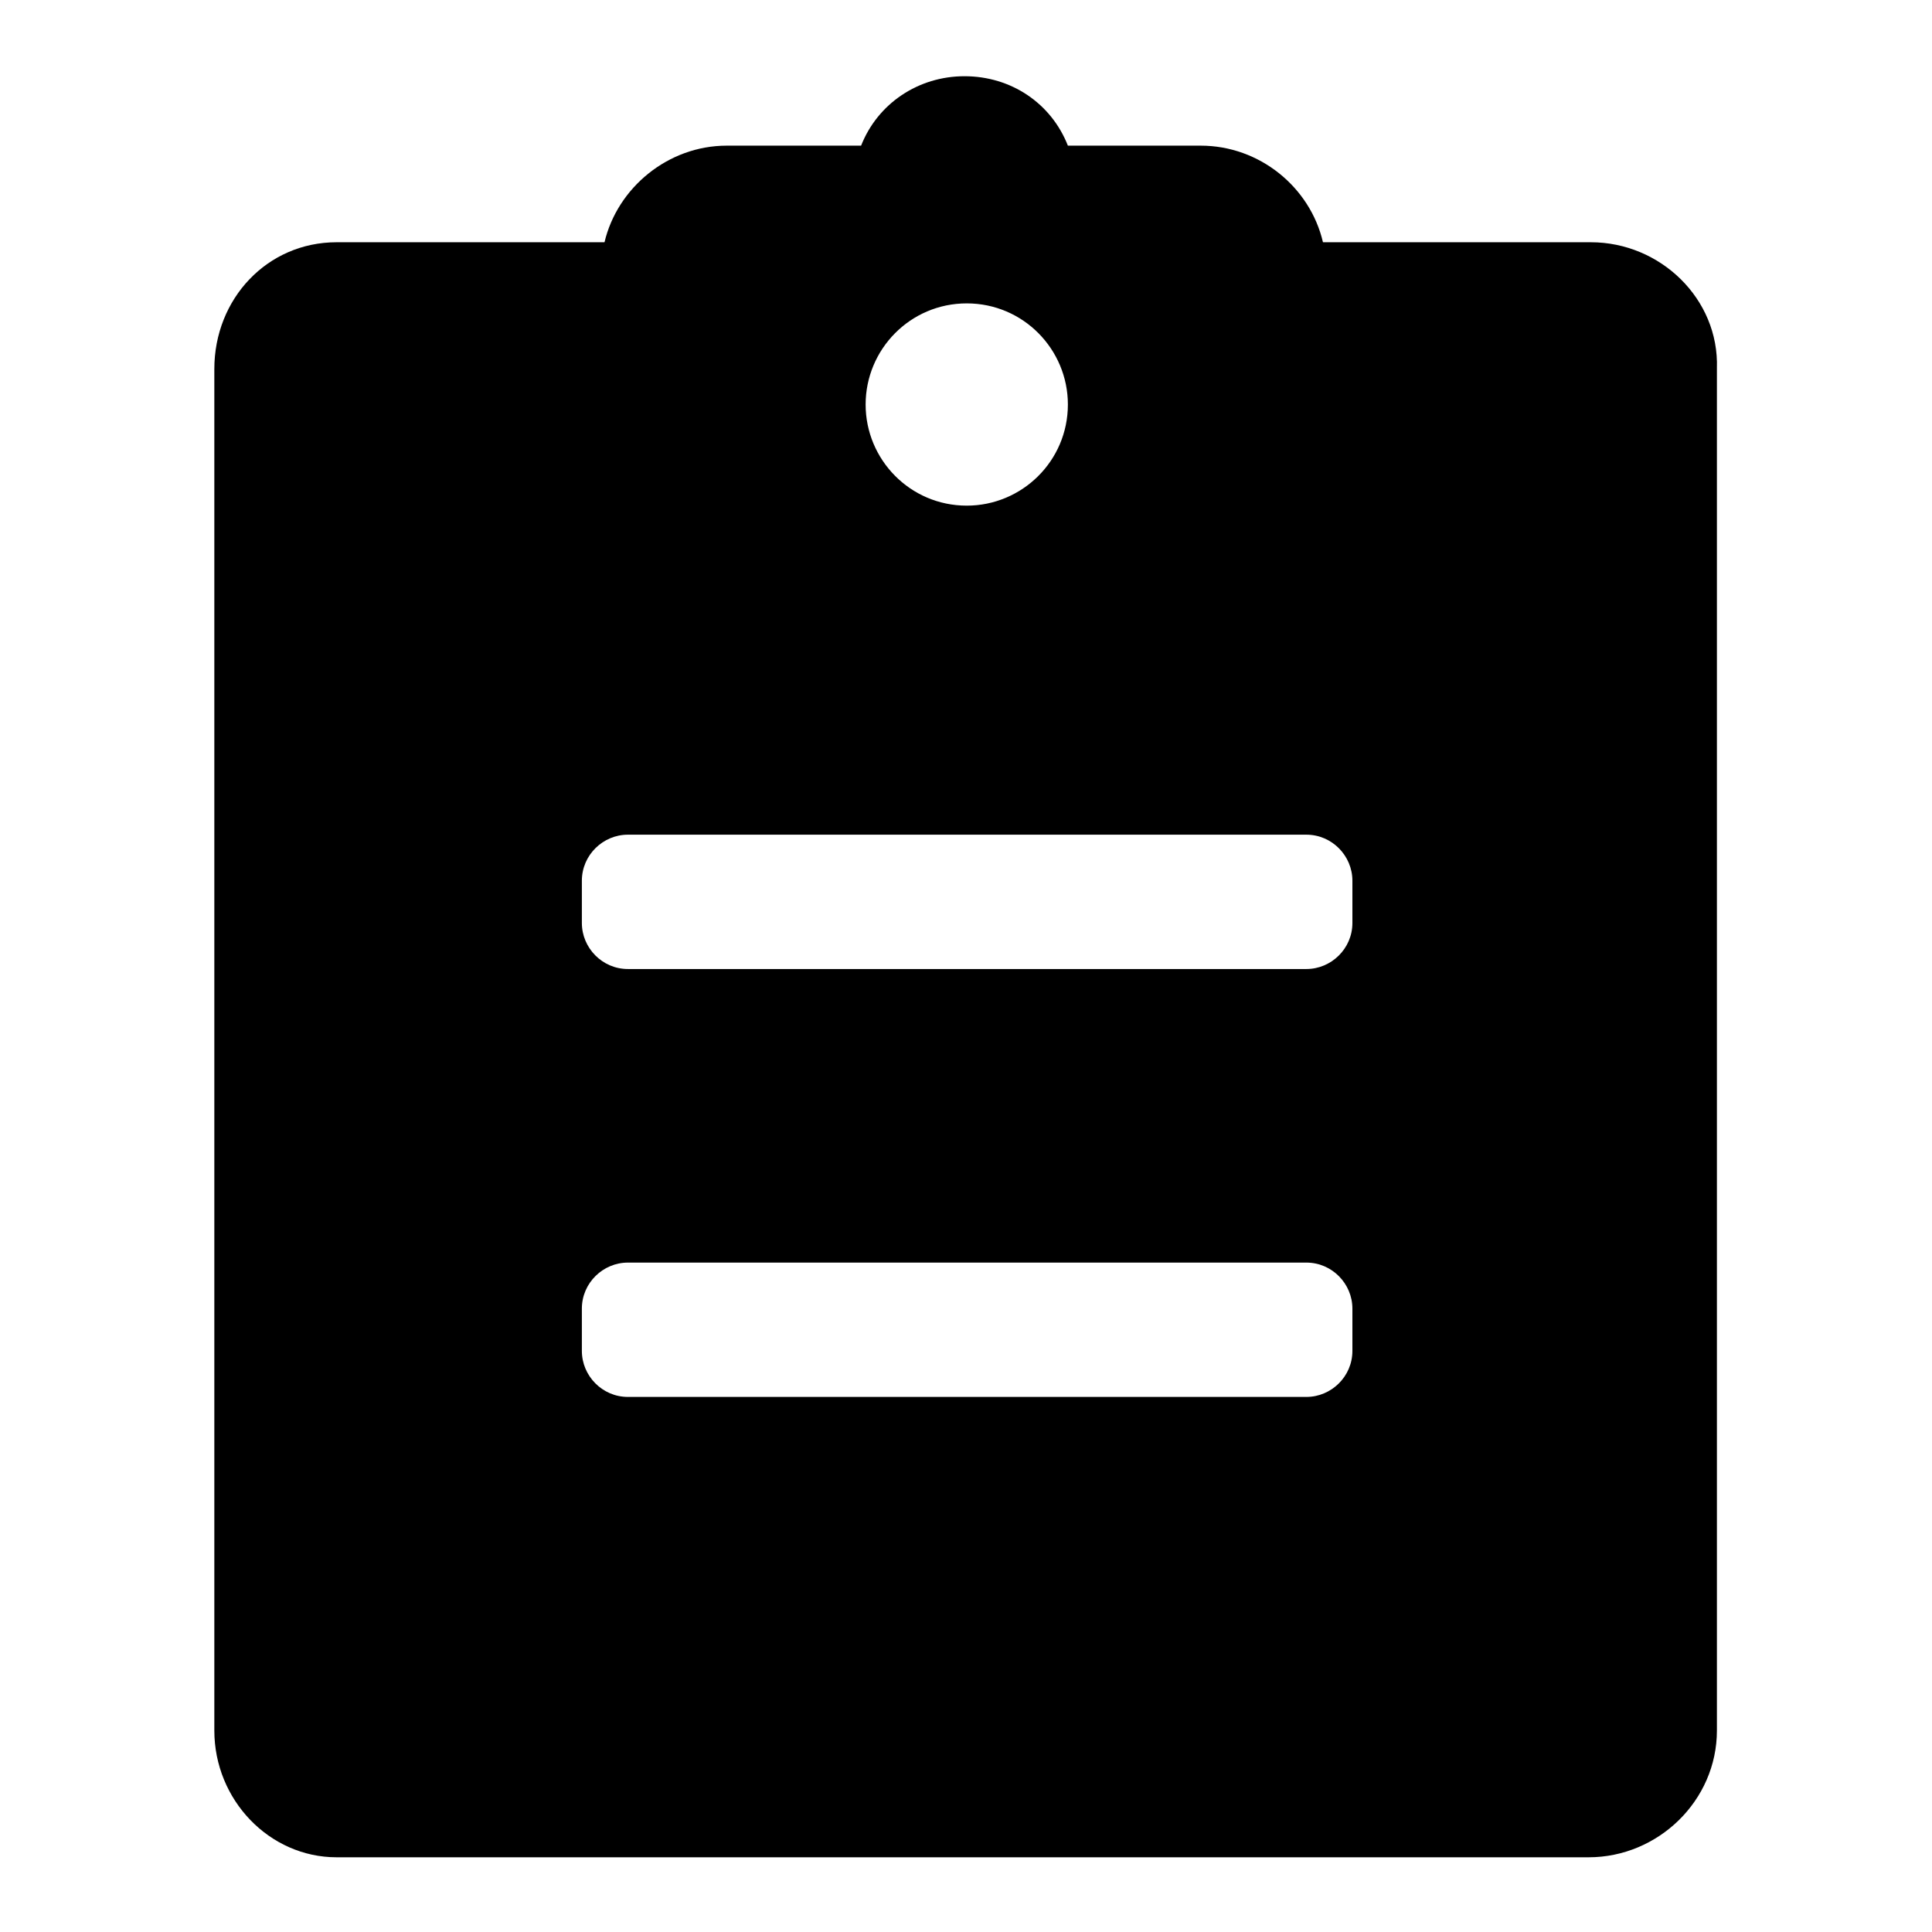 <?xml version="1.0" encoding="utf-8"?>
<!-- Svg Vector Icons : http://www.onlinewebfonts.com/icon -->
<!DOCTYPE svg PUBLIC "-//W3C//DTD SVG 1.1//EN" "http://www.w3.org/Graphics/SVG/1.1/DTD/svg11.dtd">
<svg version="1.1" xmlns="http://www.w3.org/2000/svg" xmlns:xlink="http://www.w3.org/1999/xlink" x="0px" y="0px" viewBox="0 0 256 256" enable-background="new 0 0 256 256" xml:space="preserve">
<g> <path fill="#000000" d="M210.8,32.1h-35.5c-1.7-7.3-8.4-12.8-16.2-12.8h-17.6c-2.2-5.6-7.5-9.2-13.7-9.2c-6.1,0-11.5,3.6-13.7,9.2 H96.3c-7.8,0-14.5,5.6-16.2,12.8H44.6c-9.2,0-16.2,7.5-16.2,16.8v180.4c0,9.2,7.3,16.8,16.2,16.8h165.9c9.2,0,17-7.5,17-16.8V48.8 C227.8,39.6,220,32.1,210.8,32.1L210.8,32.1z M128.1,40.2c7.5,0,13.4,6.1,13.4,13.4c0,7.5-6.1,13.4-13.4,13.4 c-7.5,0-13.4-6.1-13.4-13.4S120.6,40.2,128.1,40.2z M179.2,179c0,3.4-2.8,6.1-6.1,6.1H83.2c-3.4,0-6.1-2.8-6.1-6.1v-5.6 c0-3.4,2.8-6.1,6.1-6.1h89.9c3.4,0,6.1,2.8,6.1,6.1V179z M179.2,122.3c0,3.4-2.8,6.1-6.1,6.1H83.2c-3.4,0-6.1-2.8-6.1-6.1v-5.6 c0-3.4,2.8-6.1,6.1-6.1h89.9c3.4,0,6.1,2.8,6.1,6.1V122.3z"/></g>
</svg>